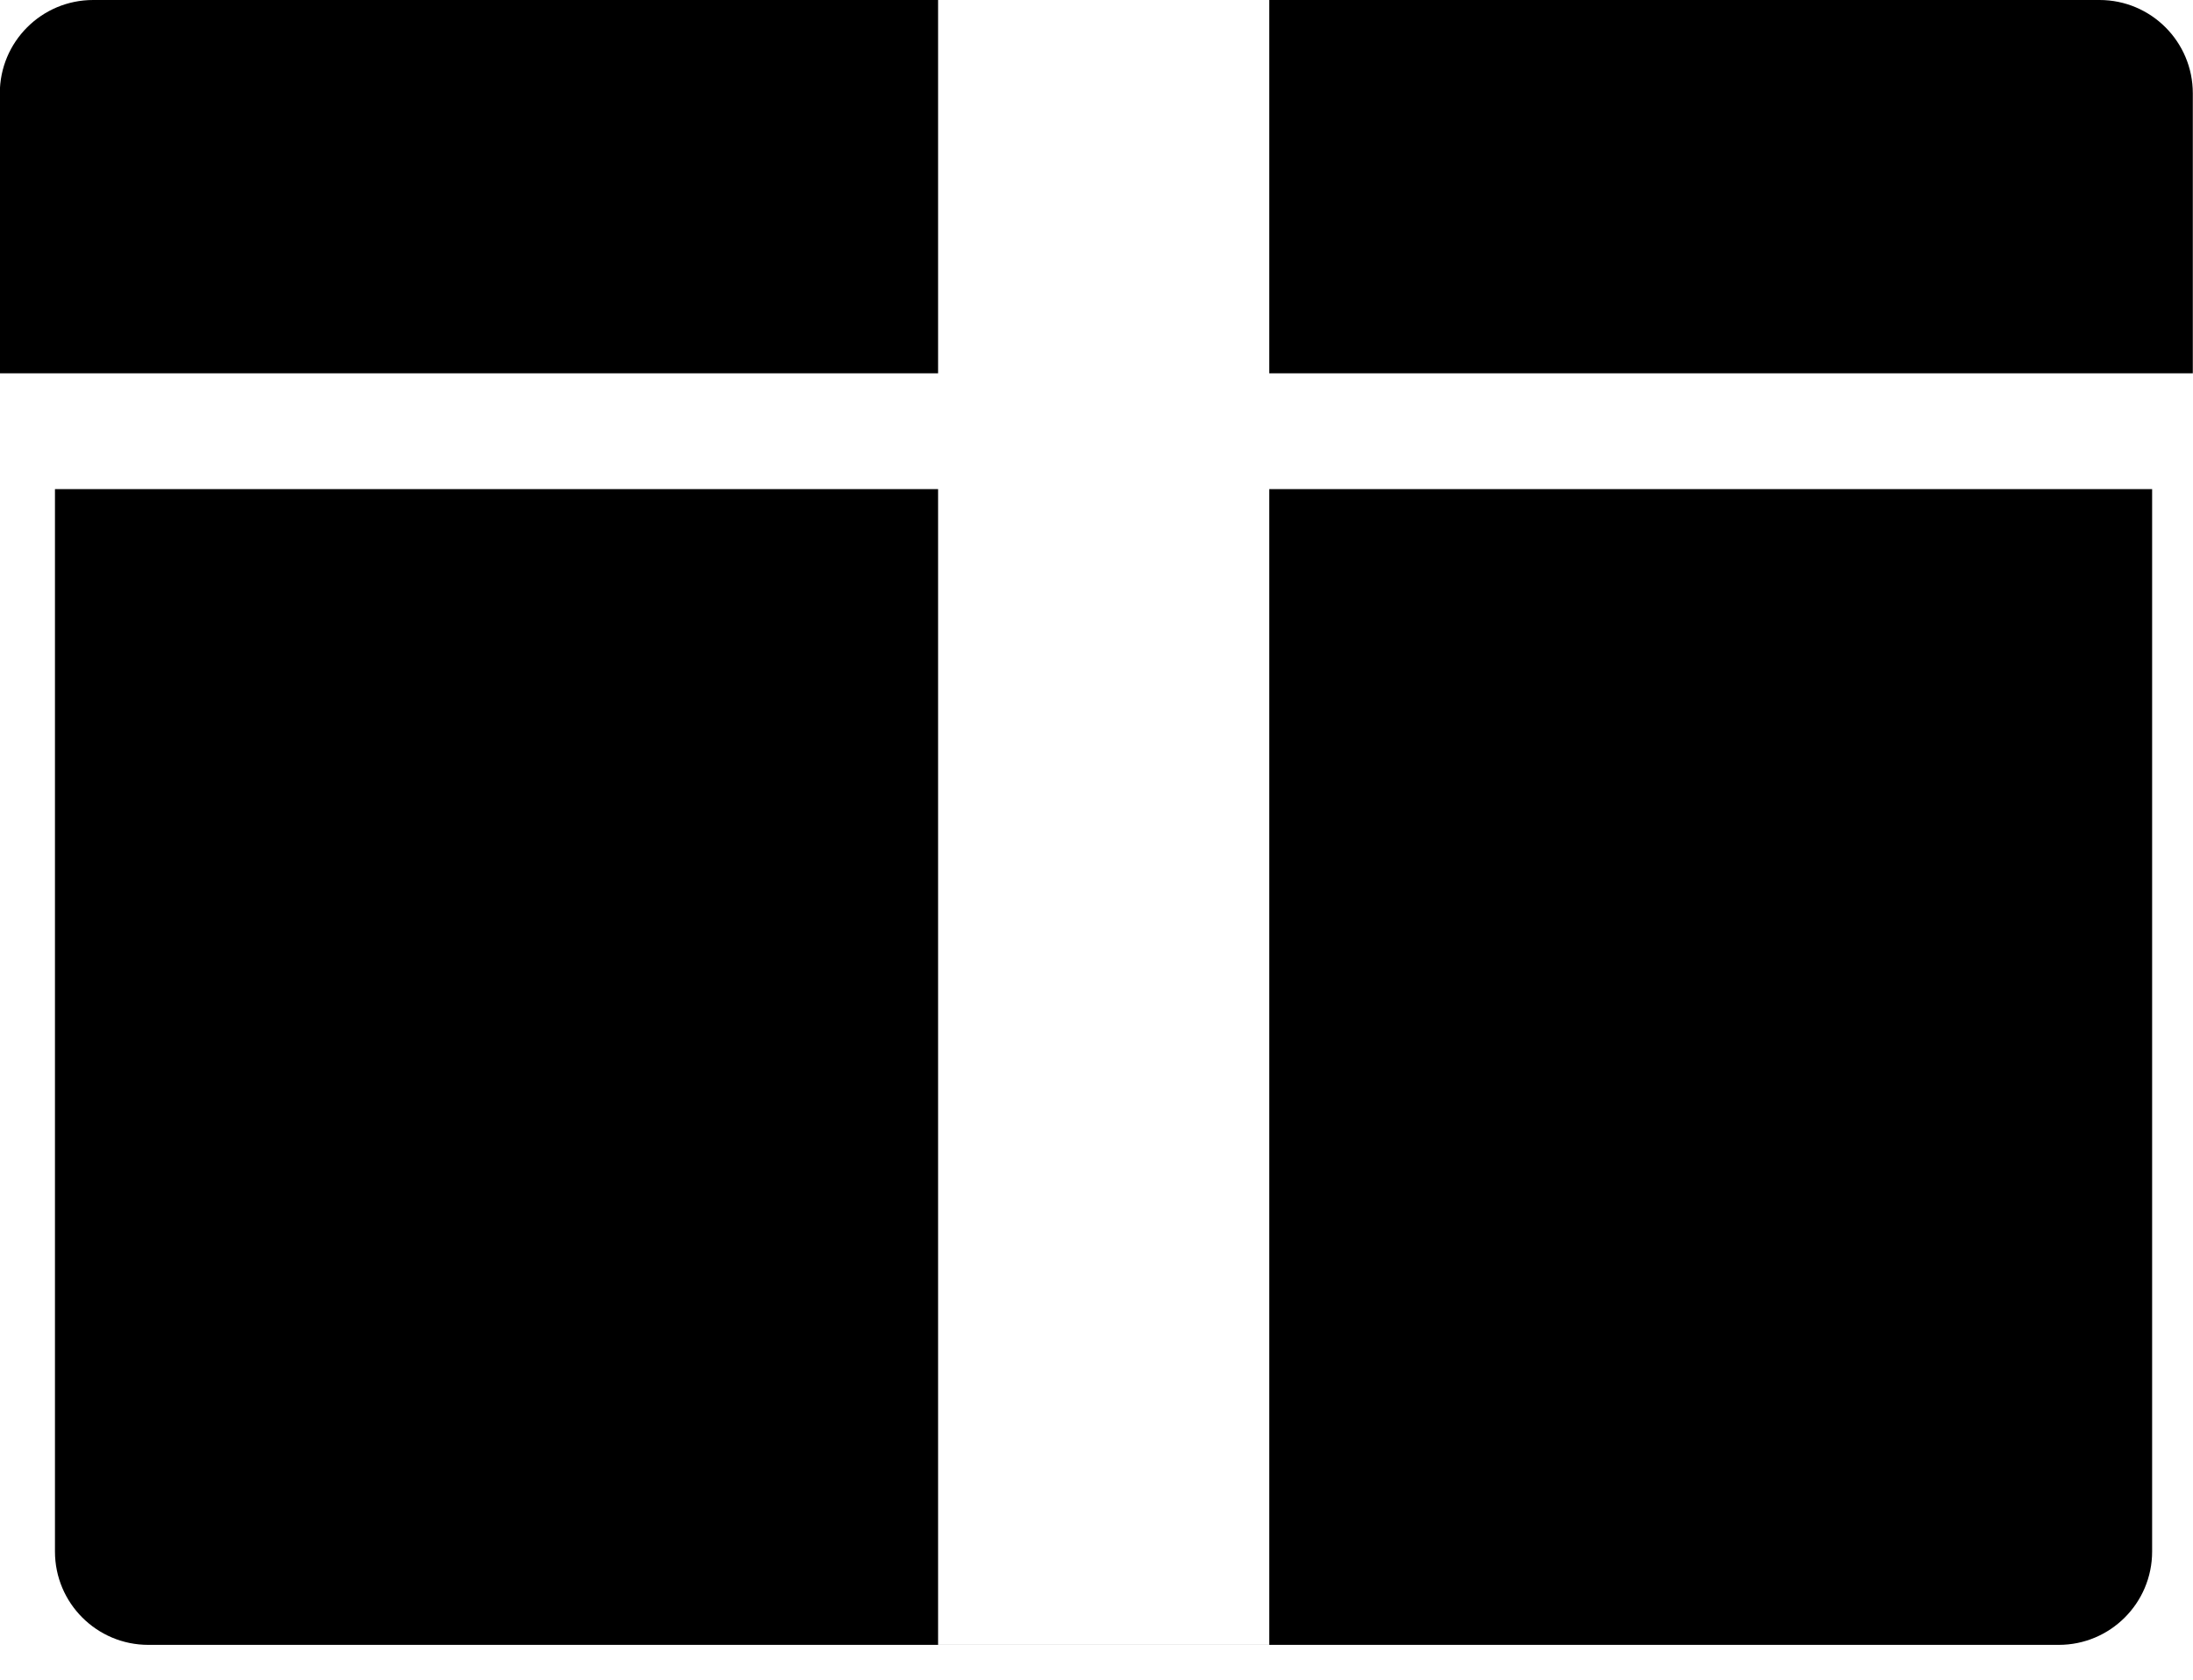 <svg width="47" height="36" viewBox="0 0 47 36" fill="none" xmlns="http://www.w3.org/2000/svg">
<path fill-rule="evenodd" clip-rule="evenodd" d="M20.105 0H1.996C0.892 0 -0.004 0.895 -0.004 2V8H20.105V0ZM20.105 10.482V35.248H27.202V10.482H46.124V33.249C46.124 34.353 45.228 35.249 44.124 35.249H3.178C2.073 35.249 1.178 34.353 1.178 33.249V10.482H20.105ZM27.202 8V0H44.996C46.101 0 46.996 0.895 46.996 2V8H27.202Z" fill="black"/>
</svg>
